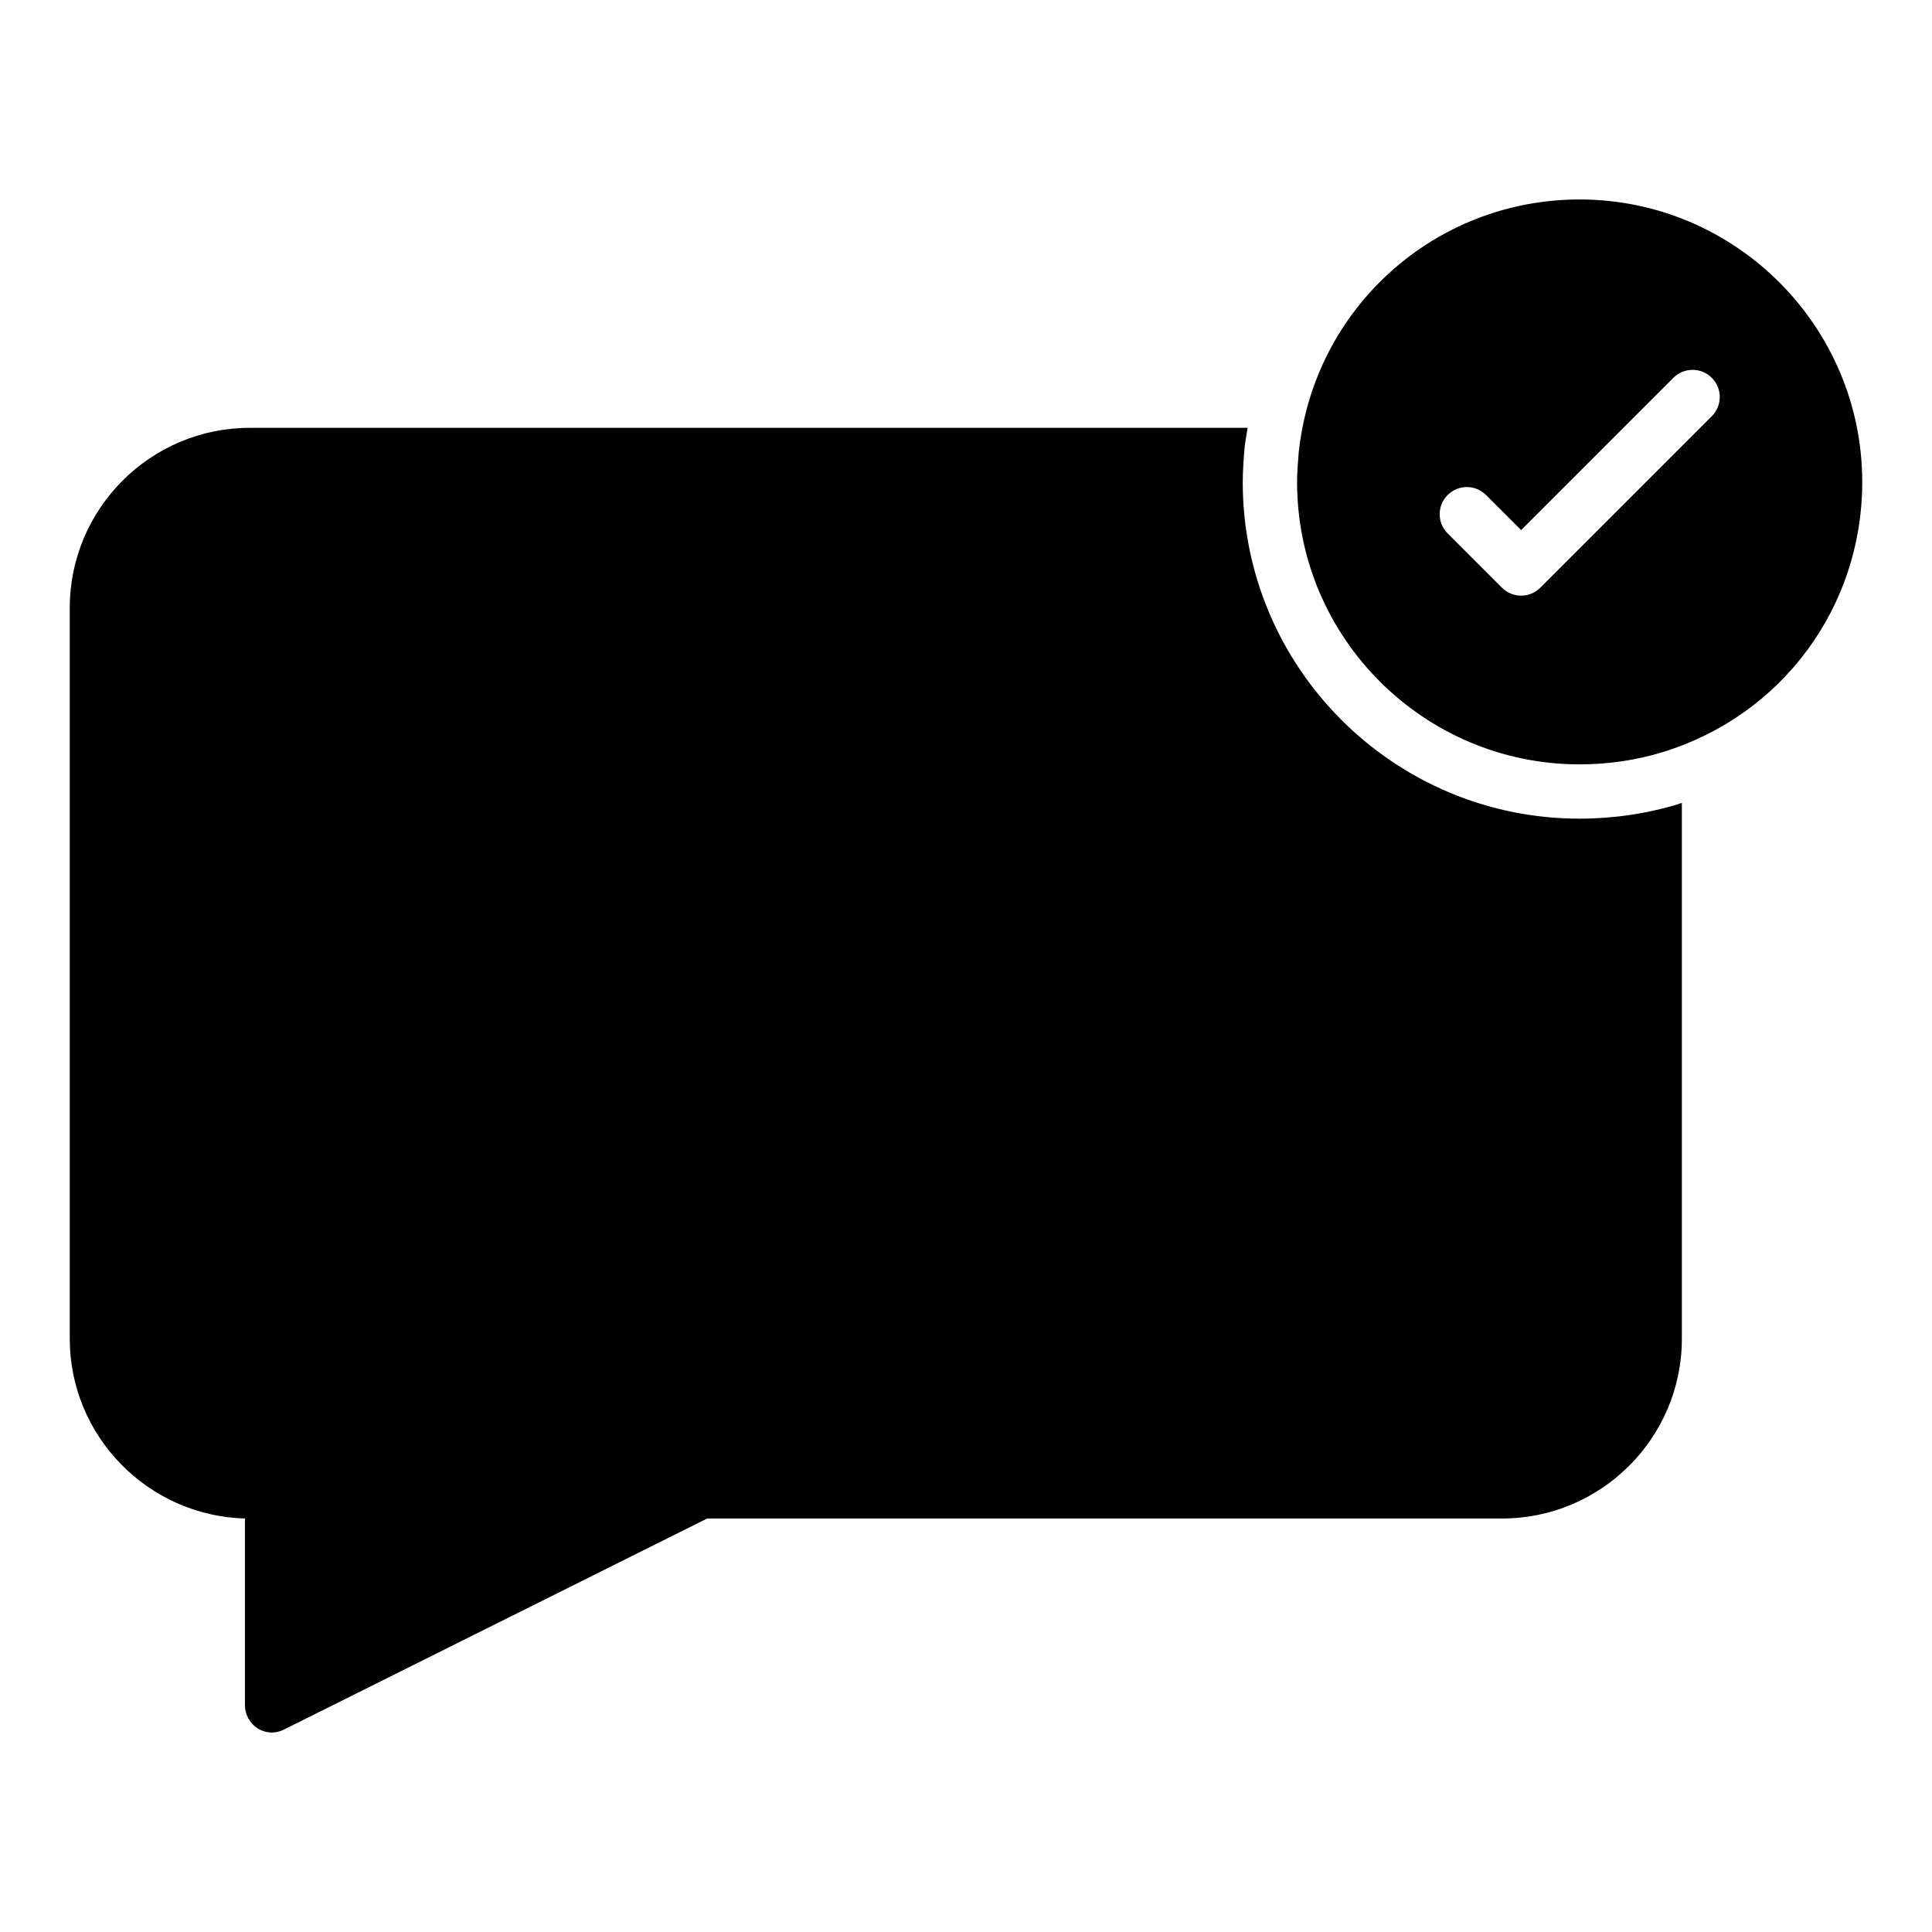 <?xml version="1.0" encoding="UTF-8"?>
<!-- Uploaded to: SVG Repo, www.svgrepo.com, Generator: SVG Repo Mixer Tools -->
<svg fill="#000000" width="800px" height="800px" version="1.1" viewBox="144 144 512 512" xmlns="http://www.w3.org/2000/svg">
 <g>
  <path d="m562.59 360.95c-49.215 0-89.25-40.004-89.25-89.176 0-2.961 0.23-6.008 0.473-8.973 0.191-1.84 0.527-3.625 0.824-5.422h-264.43c-26.344 0-47.719 21.449-47.719 47.719v193.68c0 25.84 20.727 46.926 46.422 47.645v49.516c0 2.449 1.297 4.75 3.383 6.117 1.152 0.719 2.519 1.078 3.816 1.078 1.078 0 2.16-0.289 3.168-0.793l112.13-55.922h210.66c26.27 0 47.645-21.375 47.645-47.645v-142.01c-0.301 0.094-0.586 0.219-0.887 0.312-8.398 2.57-17.227 3.871-26.242 3.871z"/>
  <path d="m562.59 196.86c-38.359 0-70.391 28.789-74.418 67.078-0.215 2.59-0.43 5.254-0.43 7.844 0 41.242 33.609 74.781 74.852 74.781 7.559 0 14.973-1.078 22.023-3.238 31.664-9.715 52.895-38.504 52.895-71.543 0-41.312-33.609-74.922-74.922-74.922zm35.055 57.438-45.441 45.445c-1.406 1.406-3.246 2.109-5.09 2.109-1.84 0-3.684-0.703-5.09-2.109l-14.387-14.383c-2.812-2.809-2.812-7.367 0-10.176 2.812-2.812 7.367-2.812 10.176 0l9.301 9.297 40.352-40.355c2.812-2.812 7.367-2.812 10.176 0 2.816 2.805 2.816 7.359 0.004 10.172z"/>
 </g>
</svg>